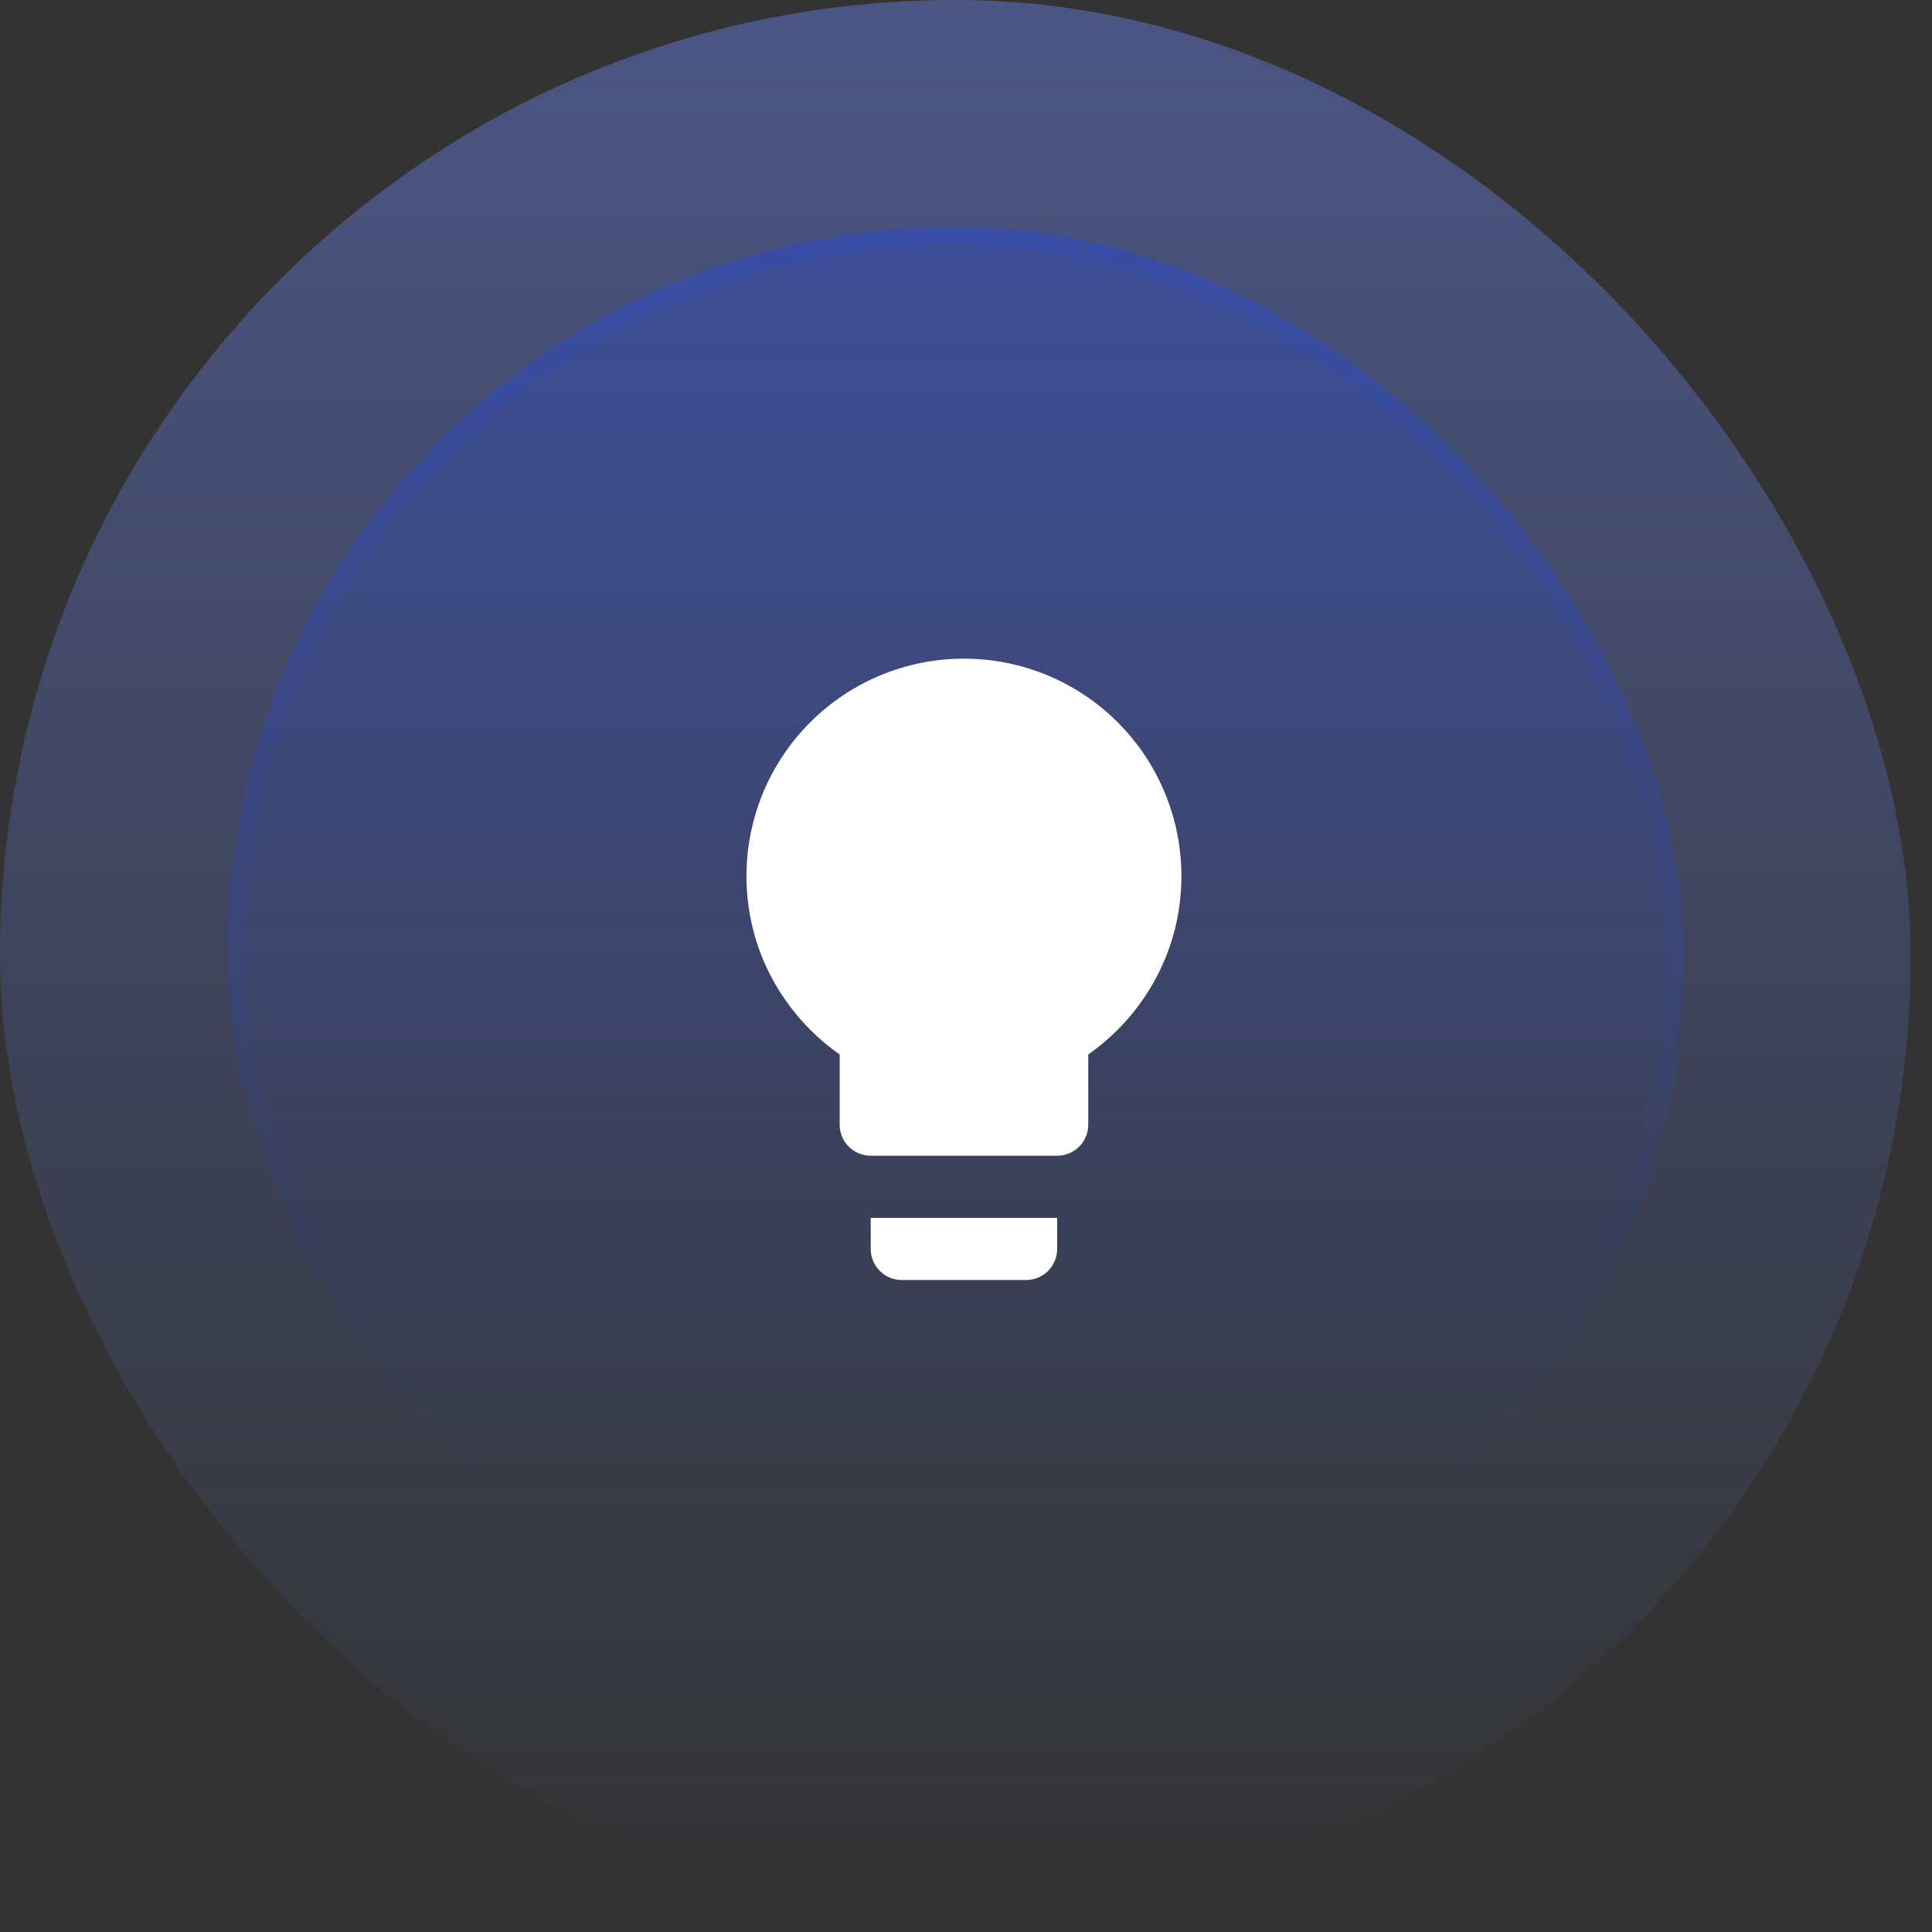 <svg width="44" height="44" viewBox="0 0 44 44" fill="none" xmlns="http://www.w3.org/2000/svg">
<rect x="0" y="0" width="44" height="44" fill="#333333" stroke="none"/>
<rect width="43.514" height="43.514" rx="21.757" fill="url(#paint0_linear_9660_21318)" fill-opacity="0.4"/>
<rect x="5.156" y="5.159" width="33.197" height="33.197" rx="16.598" fill="url(#paint1_linear_9660_21318)" fill-opacity="0.4"/>
<rect x="5.371" y="5.374" width="32.767" height="32.767" rx="16.383" stroke="url(#paint2_linear_9660_21318)" stroke-opacity="0.4" stroke-width="0.43"/>
<g clip-path="url(#clip0_9660_21318)">
<path d="M21.953 15C20.64 15 19.38 15.522 18.451 16.451C17.522 17.38 17 18.64 17 19.953C17 21.637 17.842 23.116 19.123 24.015V25.614C19.123 25.802 19.197 25.982 19.33 26.114C19.463 26.247 19.643 26.321 19.83 26.321H24.076C24.264 26.321 24.444 26.247 24.576 26.114C24.709 25.982 24.784 25.802 24.784 25.614V24.015C26.064 23.116 26.906 21.637 26.906 19.953C26.906 18.64 26.384 17.38 25.456 16.451C24.527 15.522 23.267 15 21.953 15ZM19.83 28.444C19.83 28.632 19.905 28.812 20.038 28.945C20.17 29.077 20.35 29.152 20.538 29.152H23.368C23.556 29.152 23.736 29.077 23.869 28.945C24.001 28.812 24.076 28.632 24.076 28.444V27.737H19.83V28.444Z" fill="white"/>
</g>
<defs>
<linearGradient id="paint0_linear_9660_21318" x1="21.757" y1="0" x2="21.757" y2="43.514" gradientUnits="userSpaceOnUse">
<stop stop-color="#6F89FF"/>
<stop offset="1" stop-color="#6F89FF" stop-opacity="0"/>
</linearGradient>
<linearGradient id="paint1_linear_9660_21318" x1="21.755" y1="-16.823" x2="21.755" y2="90.842" gradientUnits="userSpaceOnUse">
<stop stop-color="#1C46FF"/>
<stop offset="0.468" stop-color="#1C46FF" stop-opacity="0"/>
</linearGradient>
<linearGradient id="paint2_linear_9660_21318" x1="21.755" y1="-52.486" x2="21.755" y2="68.412" gradientUnits="userSpaceOnUse">
<stop stop-color="#1C46FF"/>
<stop offset="0.716" stop-color="#1C46FF" stop-opacity="0"/>
</linearGradient>
<clipPath id="clip0_9660_21318">
<rect width="16" height="16" fill="white" transform="translate(13.758 13.757)"/>
</clipPath>
</defs>
</svg>
